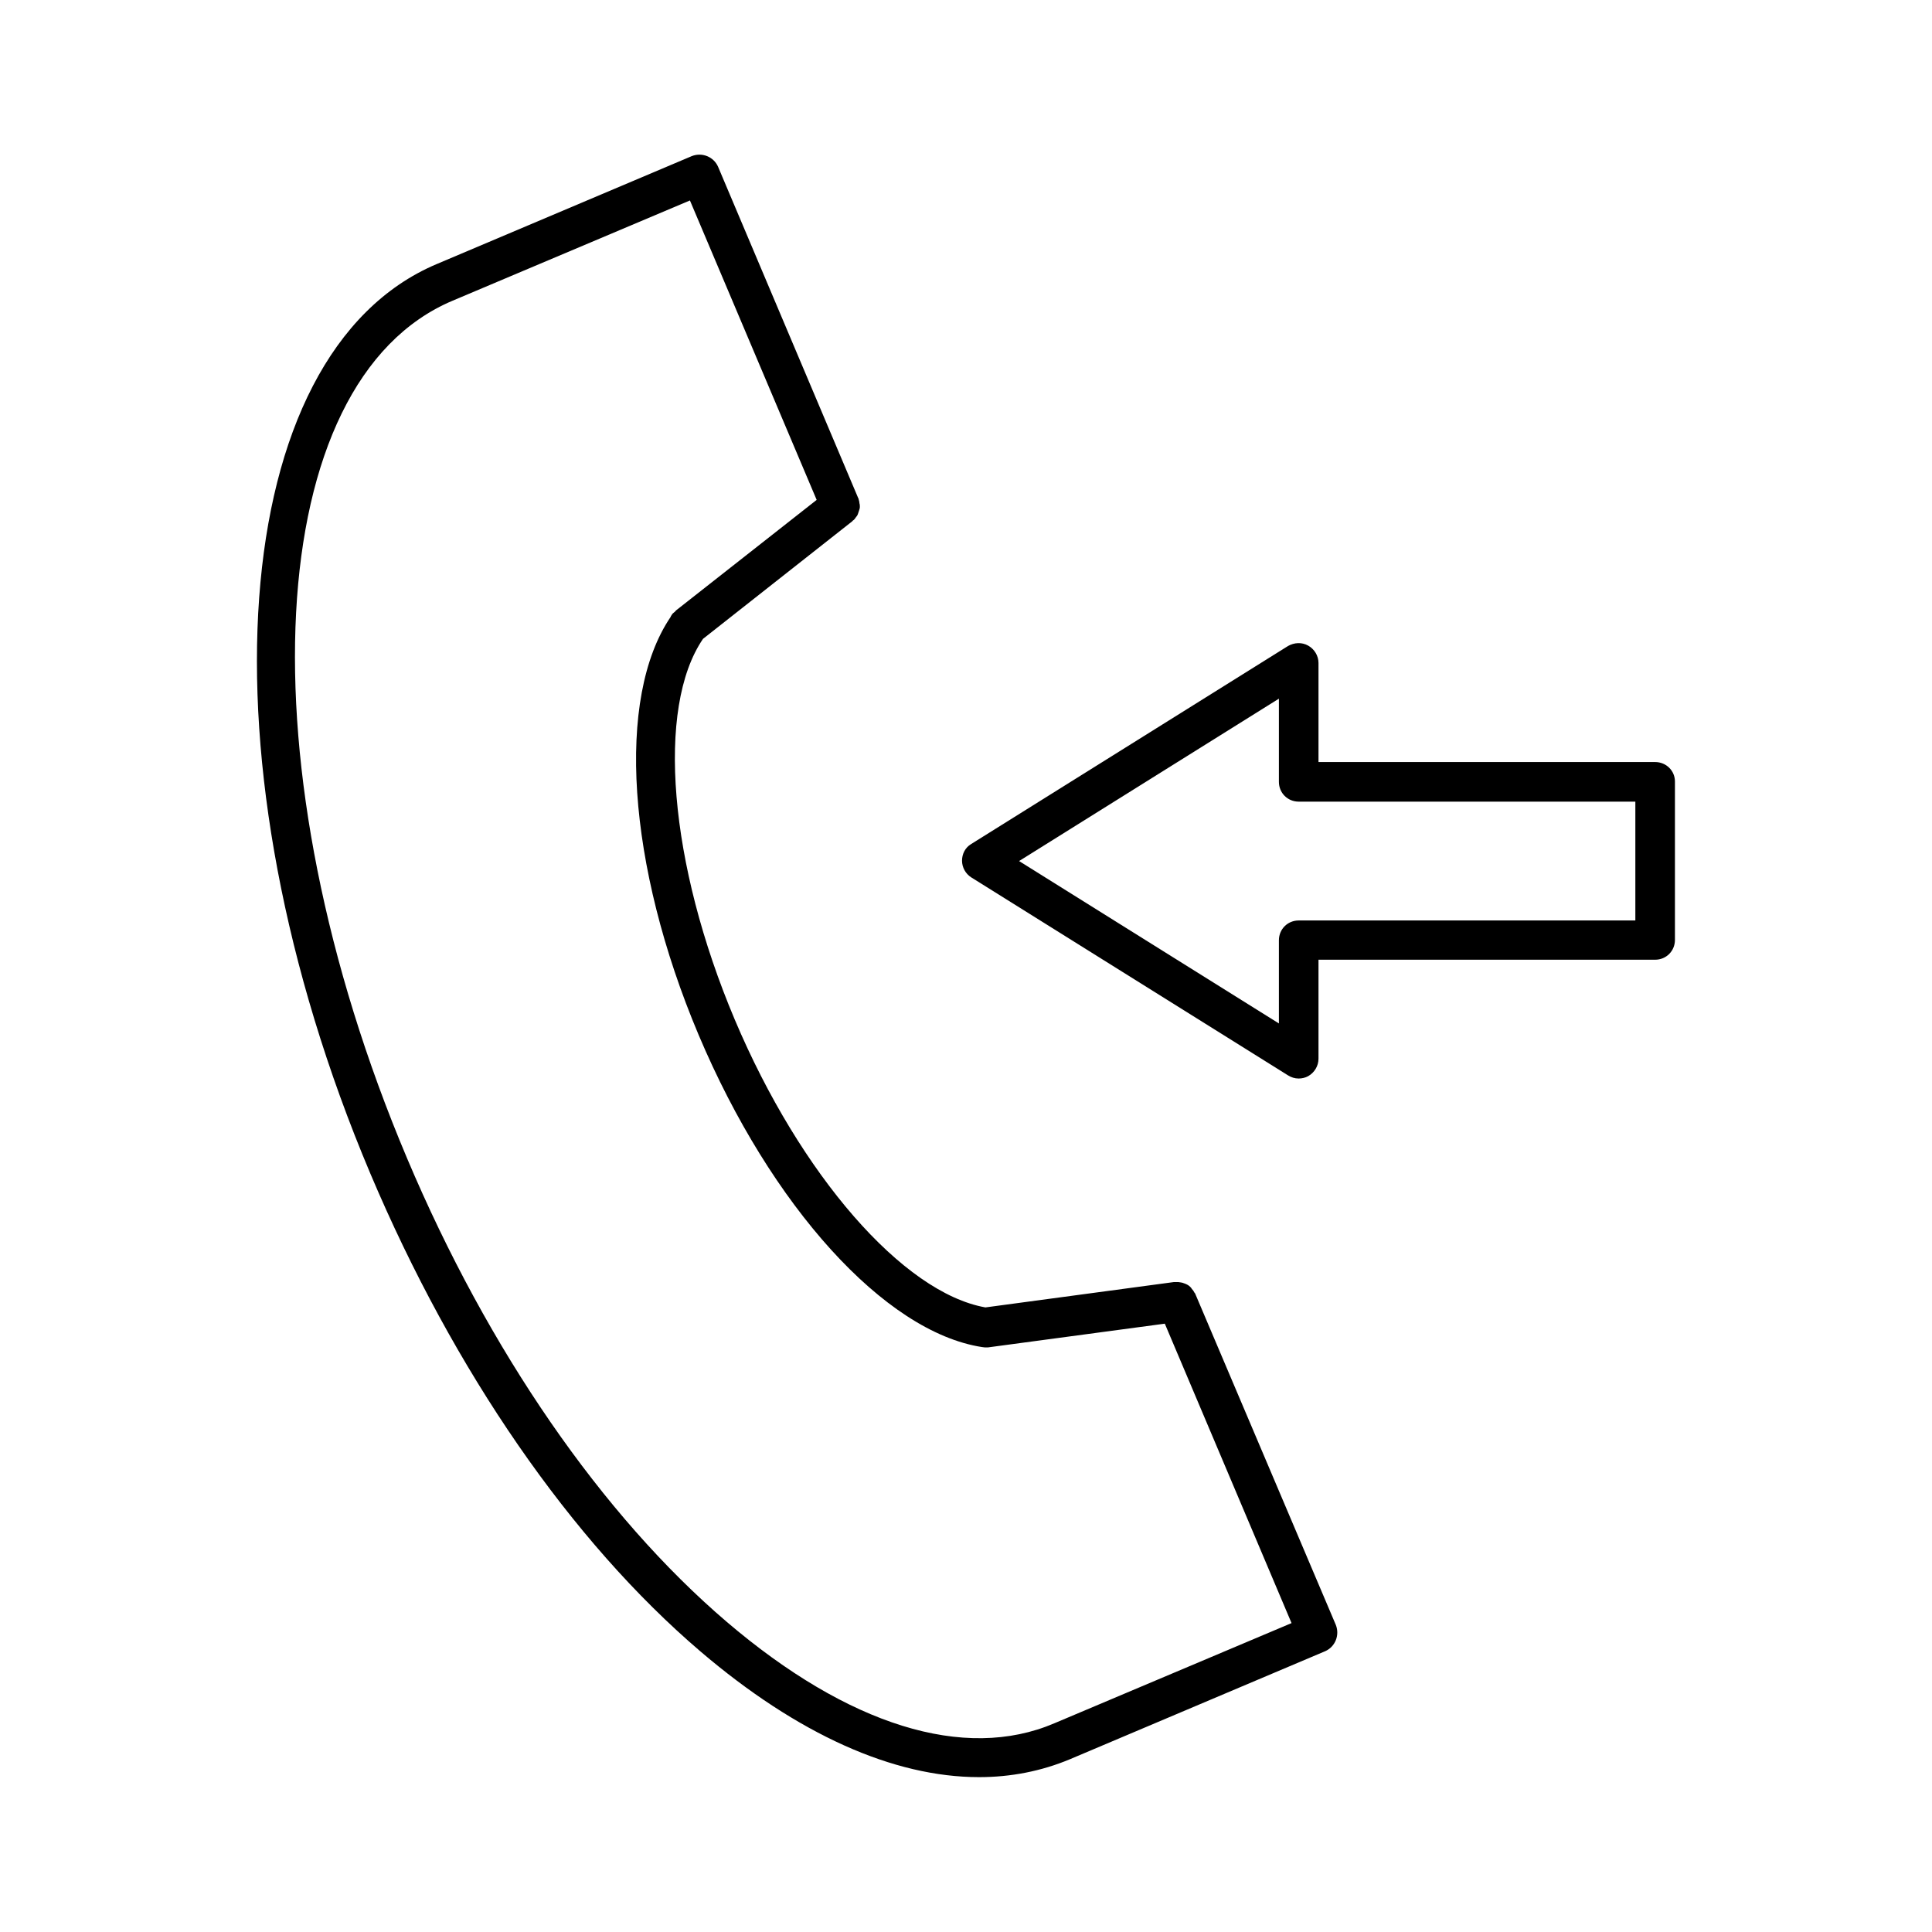 <?xml version="1.0" encoding="UTF-8"?>
<!-- Uploaded to: ICON Repo, www.iconrepo.com, Generator: ICON Repo Mixer Tools -->
<svg fill="#000000" width="800px" height="800px" version="1.1" viewBox="144 144 512 512" xmlns="http://www.w3.org/2000/svg">
 <g>
  <path d="m582.63 345.95h-89.215v-26.238c0-1.891-1.051-3.672-2.731-4.617-1.68-0.945-3.672-0.84-5.352 0.105l-83.969 52.48c-1.574 0.945-2.414 2.625-2.414 4.41 0 1.785 0.945 3.465 2.414 4.41l83.969 52.48c0.84 0.523 1.785 0.84 2.832 0.84 0.84 0 1.785-0.211 2.519-0.629 1.68-0.945 2.731-2.731 2.731-4.617v-26.238h89.215c2.938 0 5.246-2.309 5.246-5.246v-41.984c0.004-2.848-2.309-5.156-5.246-5.156zm-5.246 41.984h-89.215c-2.938 0-5.246 2.309-5.246 5.246v22.043l-68.855-43.035 68.855-43.035v22.043c0 2.938 2.309 5.246 5.246 5.246h89.215z"/>
  <path d="m460.77 486.91c0-0.105-0.105-0.211-0.211-0.316-0.211-0.418-0.418-0.734-0.734-1.051-0.105-0.211-0.211-0.316-0.418-0.523-0.418-0.418-0.84-0.629-1.363-0.84-0.105 0-0.211-0.105-0.316-0.105-0.418-0.211-0.945-0.211-1.469-0.316h-0.734-0.418l-49.961 6.719c-21.832-3.883-49.016-35.059-66.441-76.305-17.422-41.25-20.887-82.605-8.398-100.87l39.57-31.172c0.105-0.105 0.105-0.211 0.211-0.211 0.316-0.211 0.523-0.523 0.734-0.84 0.211-0.211 0.418-0.523 0.523-0.84 0.105-0.316 0.211-0.629 0.316-0.945 0.105-0.316 0.211-0.629 0.211-0.945s0-0.629-0.105-0.945c0-0.316-0.105-0.734-0.211-1.051 0-0.105 0-0.211-0.105-0.316l-37.156-87.852c-1.156-2.625-4.199-3.883-6.926-2.832l-67.699 28.652c-55.734 23.621-63.711 131.73-17.531 240.99 22.148 52.375 53.215 97.402 87.535 126.69 25.715 21.938 51.117 33.273 73.785 33.273 8.398 0 16.48-1.574 24.035-4.723l67.699-28.652c2.625-1.156 3.883-4.199 2.832-6.926zm-37.363 113.78c-23.824 10.18-54.684 0.523-86.801-26.871-33.062-28.234-63.188-71.898-84.703-122.8-43.98-104.02-38.523-206.04 12.066-227.34l62.871-26.555 33.586 79.352-37.262 29.285c-0.211 0.211-0.316 0.418-0.523 0.523-0.211 0.211-0.418 0.316-0.523 0.523-0.105 0.105-0.105 0.211-0.211 0.316s-0.105 0.211-0.211 0.418c-14.484 21.41-11.547 65.707 7.453 110.73 19.207 45.449 49.332 78.719 75.047 82.707 0.316 0 0.523 0.105 0.84 0.105h0.734l46.918-6.297 33.586 79.352z"/>
 </g>
</svg>